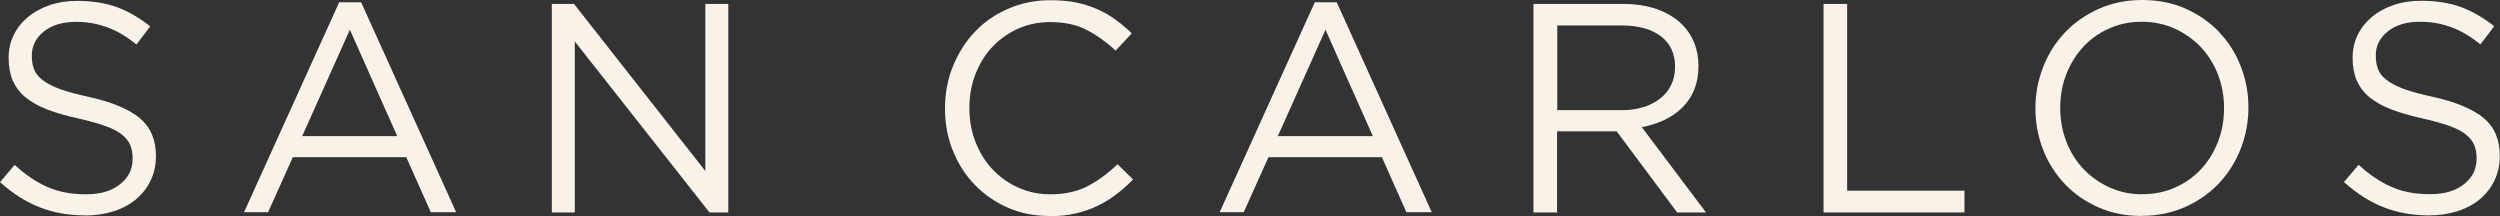 <?xml version="1.0" encoding="UTF-8"?> <svg xmlns="http://www.w3.org/2000/svg" id="Layer_1" version="1.2" viewBox="0 0 228.65 19.76"><rect x="0" y="0" width="228.65" height="19.76" fill="#333333" stroke="none"/><path d="M7.79,19.7c-1.53,0-2.91-.25-4.18-.75s-2.46-1.26-3.61-2.29l1.34-1.58c.99.91,2,1.59,3.02,2.03,1.02.45,2.19.66,3.52.66s2.32-.31,3.09-.91c.77-.6,1.16-1.39,1.16-2.33v-.06c0-.44-.07-.83-.21-1.18-.14-.36-.4-.68-.76-.97-.36-.3-.86-.56-1.52-.79-.64-.24-1.47-.46-2.46-.69-1.09-.24-2.04-.51-2.84-.82-.81-.31-1.48-.69-2-1.11-.52-.43-.91-.95-1.17-1.53-.25-.58-.38-1.27-.38-2.04v-.06c0-.75.15-1.43.46-2.07.31-.64.75-1.18,1.3-1.65.56-.46,1.22-.83,1.99-1.09.76-.26,1.6-.39,2.51-.39,1.4,0,2.62.2,3.66.58,1.04.39,2.06.98,3.03,1.75l-1.26,1.66c-.89-.72-1.79-1.26-2.69-1.58-.9-.33-1.84-.49-2.82-.49-1.26,0-2.24.3-2.97.89-.73.59-1.09,1.33-1.09,2.19v.06c0,.45.07.85.21,1.21s.4.69.79.98c.39.3.9.57,1.58.82s1.53.47,2.58.7c2.13.47,3.71,1.13,4.7,1.94.99.83,1.49,1.98,1.49,3.45v.06c0,.82-.17,1.56-.49,2.23-.32.66-.77,1.23-1.34,1.71-.57.47-1.26.84-2.05,1.09s-1.67.38-2.62.38h.03Z" fill="#f9f2e8"></path><path d="M31.02.21h2.01l8.69,19.2h-2.32l-2.24-5.03h-10.38l-2.26,5.03h-2.2L31.02.21ZM36.33,12.45l-4.33-9.73-4.36,9.73h8.69Z" fill="#f9f2e8"></path><path d="M50.49.36h2.01l12.01,15.28V.36h2.1v19.07h-1.72l-12.32-15.64v15.64h-2.1V.36h.02Z" fill="#f9f2e8"></path><path d="M95.98,19.75c-1.39,0-2.65-.25-3.81-.76-1.16-.51-2.17-1.21-3.02-2.09s-1.52-1.92-2-3.12c-.49-1.2-.72-2.48-.72-3.84v-.06c0-1.34.24-2.62.72-3.81.49-1.2,1.15-2.25,2-3.15s1.87-1.61,3.06-2.12c1.18-.52,2.46-.78,3.87-.78.88,0,1.66.07,2.36.21.7.14,1.35.36,1.94.62.6.26,1.15.58,1.66.96.51.37,1,.78,1.47,1.24l-1.47,1.58c-.82-.76-1.69-1.39-2.63-1.88-.94-.5-2.06-.73-3.36-.73-1.05,0-2.03.2-2.93.6-.9.4-1.68.96-2.35,1.66-.66.7-1.18,1.54-1.55,2.49s-.56,1.98-.56,3.07v.06c0,1.11.19,2.14.56,3.09.37.95.89,1.79,1.55,2.49s1.44,1.27,2.35,1.67c.9.41,1.87.62,2.93.62,1.3,0,2.43-.24,3.38-.72.95-.49,1.87-1.16,2.78-2.03l1.42,1.39c-.49.51-1.01.97-1.54,1.37-.53.4-1.11.76-1.72,1.05-.6.3-1.27.52-1.99.69s-1.52.25-2.38.25h-.01v-.02Z" fill="#f9f2e8"></path><path d="M120.25.21h2.01l8.69,19.2h-2.32l-2.24-5.03h-10.38l-2.26,5.03h-2.2L120.25.21ZM125.56,12.45l-4.33-9.73-4.36,9.73h8.69Z" fill="#f9f2e8"></path><path d="M140.28.36h8.18c1.18,0,2.23.17,3.14.5.91.33,1.67.81,2.27,1.4.47.47.83,1.03,1.09,1.66.25.64.38,1.34.38,2.1v.06c0,.78-.13,1.48-.38,2.11-.25.63-.62,1.17-1.08,1.63s-1.01.84-1.65,1.15c-.64.3-1.33.52-2.07.66l5.87,7.8h-2.64l-5.53-7.42h-5.45v7.42h-2.16V.34h0l.02.02ZM148.29,10.08c.71,0,1.36-.09,1.97-.27s1.11-.44,1.55-.78c.44-.33.78-.75,1.02-1.23.24-.49.37-1.03.37-1.65v-.06c0-1.18-.43-2.1-1.28-2.76s-2.05-1-3.6-1h-5.89v7.74h5.86Z" fill="#f9f2e8"></path><path d="M166.79.36h2.15v17.08h10.73v1.99h-12.89V.36h.01Z" fill="#f9f2e8"></path><path d="M195.88,19.75c-1.46,0-2.77-.26-3.97-.79-1.19-.53-2.22-1.24-3.07-2.14s-1.52-1.94-1.98-3.14c-.46-1.18-.7-2.44-.7-3.74v-.06c0-1.3.24-2.56.71-3.76.47-1.2,1.14-2.25,1.99-3.15s1.88-1.61,3.08-2.16C193.14.28,194.46,0,195.92,0s2.77.26,3.97.79c1.18.53,2.22,1.24,3.07,2.14s1.52,1.94,1.98,3.13c.46,1.18.7,2.44.7,3.74,0,.02,0,.04,0,.06,0,1.3-.24,2.56-.71,3.76s-1.14,2.25-1.99,3.15c-.85.9-1.88,1.62-3.08,2.16-1.2.53-2.52.81-3.98.81h0ZM195.94,17.76c1.09,0,2.1-.2,3.01-.62.91-.4,1.71-.97,2.36-1.67.65-.7,1.17-1.54,1.54-2.48.37-.95.56-1.97.56-3.06v-.06c0-1.09-.19-2.11-.56-3.07-.37-.95-.9-1.79-1.56-2.49-.68-.71-1.47-1.27-2.38-1.69-.91-.41-1.92-.63-3.01-.63s-2.1.2-3.01.62c-.91.4-1.71.97-2.36,1.68s-1.17,1.54-1.54,2.48c-.37.95-.56,1.97-.56,3.06v.06c0,1.09.19,2.11.56,3.07s.89,1.79,1.56,2.49c.67.71,1.47,1.27,2.38,1.69.91.41,1.92.63,3.01.63h0Z" fill="#f9f2e8"></path><path d="M222.17,19.7c-1.53,0-2.91-.25-4.18-.75s-2.46-1.27-3.61-2.3l1.34-1.58c.99.91,2,1.59,3.02,2.03,1.02.45,2.19.66,3.52.66s2.32-.31,3.09-.91c.77-.6,1.16-1.39,1.16-2.33v-.06c0-.44-.07-.83-.21-1.18s-.4-.68-.76-.97c-.36-.3-.87-.56-1.52-.79-.64-.24-1.47-.46-2.46-.69-1.09-.24-2.04-.51-2.84-.82-.81-.31-1.48-.69-2-1.11-.52-.43-.91-.95-1.17-1.53-.25-.58-.38-1.27-.38-2.04v-.06c0-.75.15-1.43.46-2.07.31-.64.75-1.18,1.3-1.65.56-.46,1.22-.83,1.99-1.09.76-.26,1.6-.39,2.51-.39,1.4,0,2.62.2,3.66.58,1.04.39,2.06.98,3.03,1.75l-1.26,1.66c-.89-.72-1.79-1.26-2.69-1.58-.9-.33-1.84-.49-2.82-.49-1.26,0-2.24.3-2.97.89-.74.59-1.09,1.33-1.09,2.19v.06c0,.45.07.85.21,1.21s.4.69.79.98c.39.3.9.57,1.57.82.68.25,1.53.47,2.58.7,2.13.47,3.71,1.13,4.7,1.94,1,.83,1.49,1.98,1.49,3.45v.06c0,.82-.17,1.56-.49,2.23-.32.66-.77,1.23-1.34,1.71-.57.47-1.26.84-2.05,1.09-.79.25-1.67.38-2.62.38h.04Z" fill="#f9f2e8"></path></svg> 